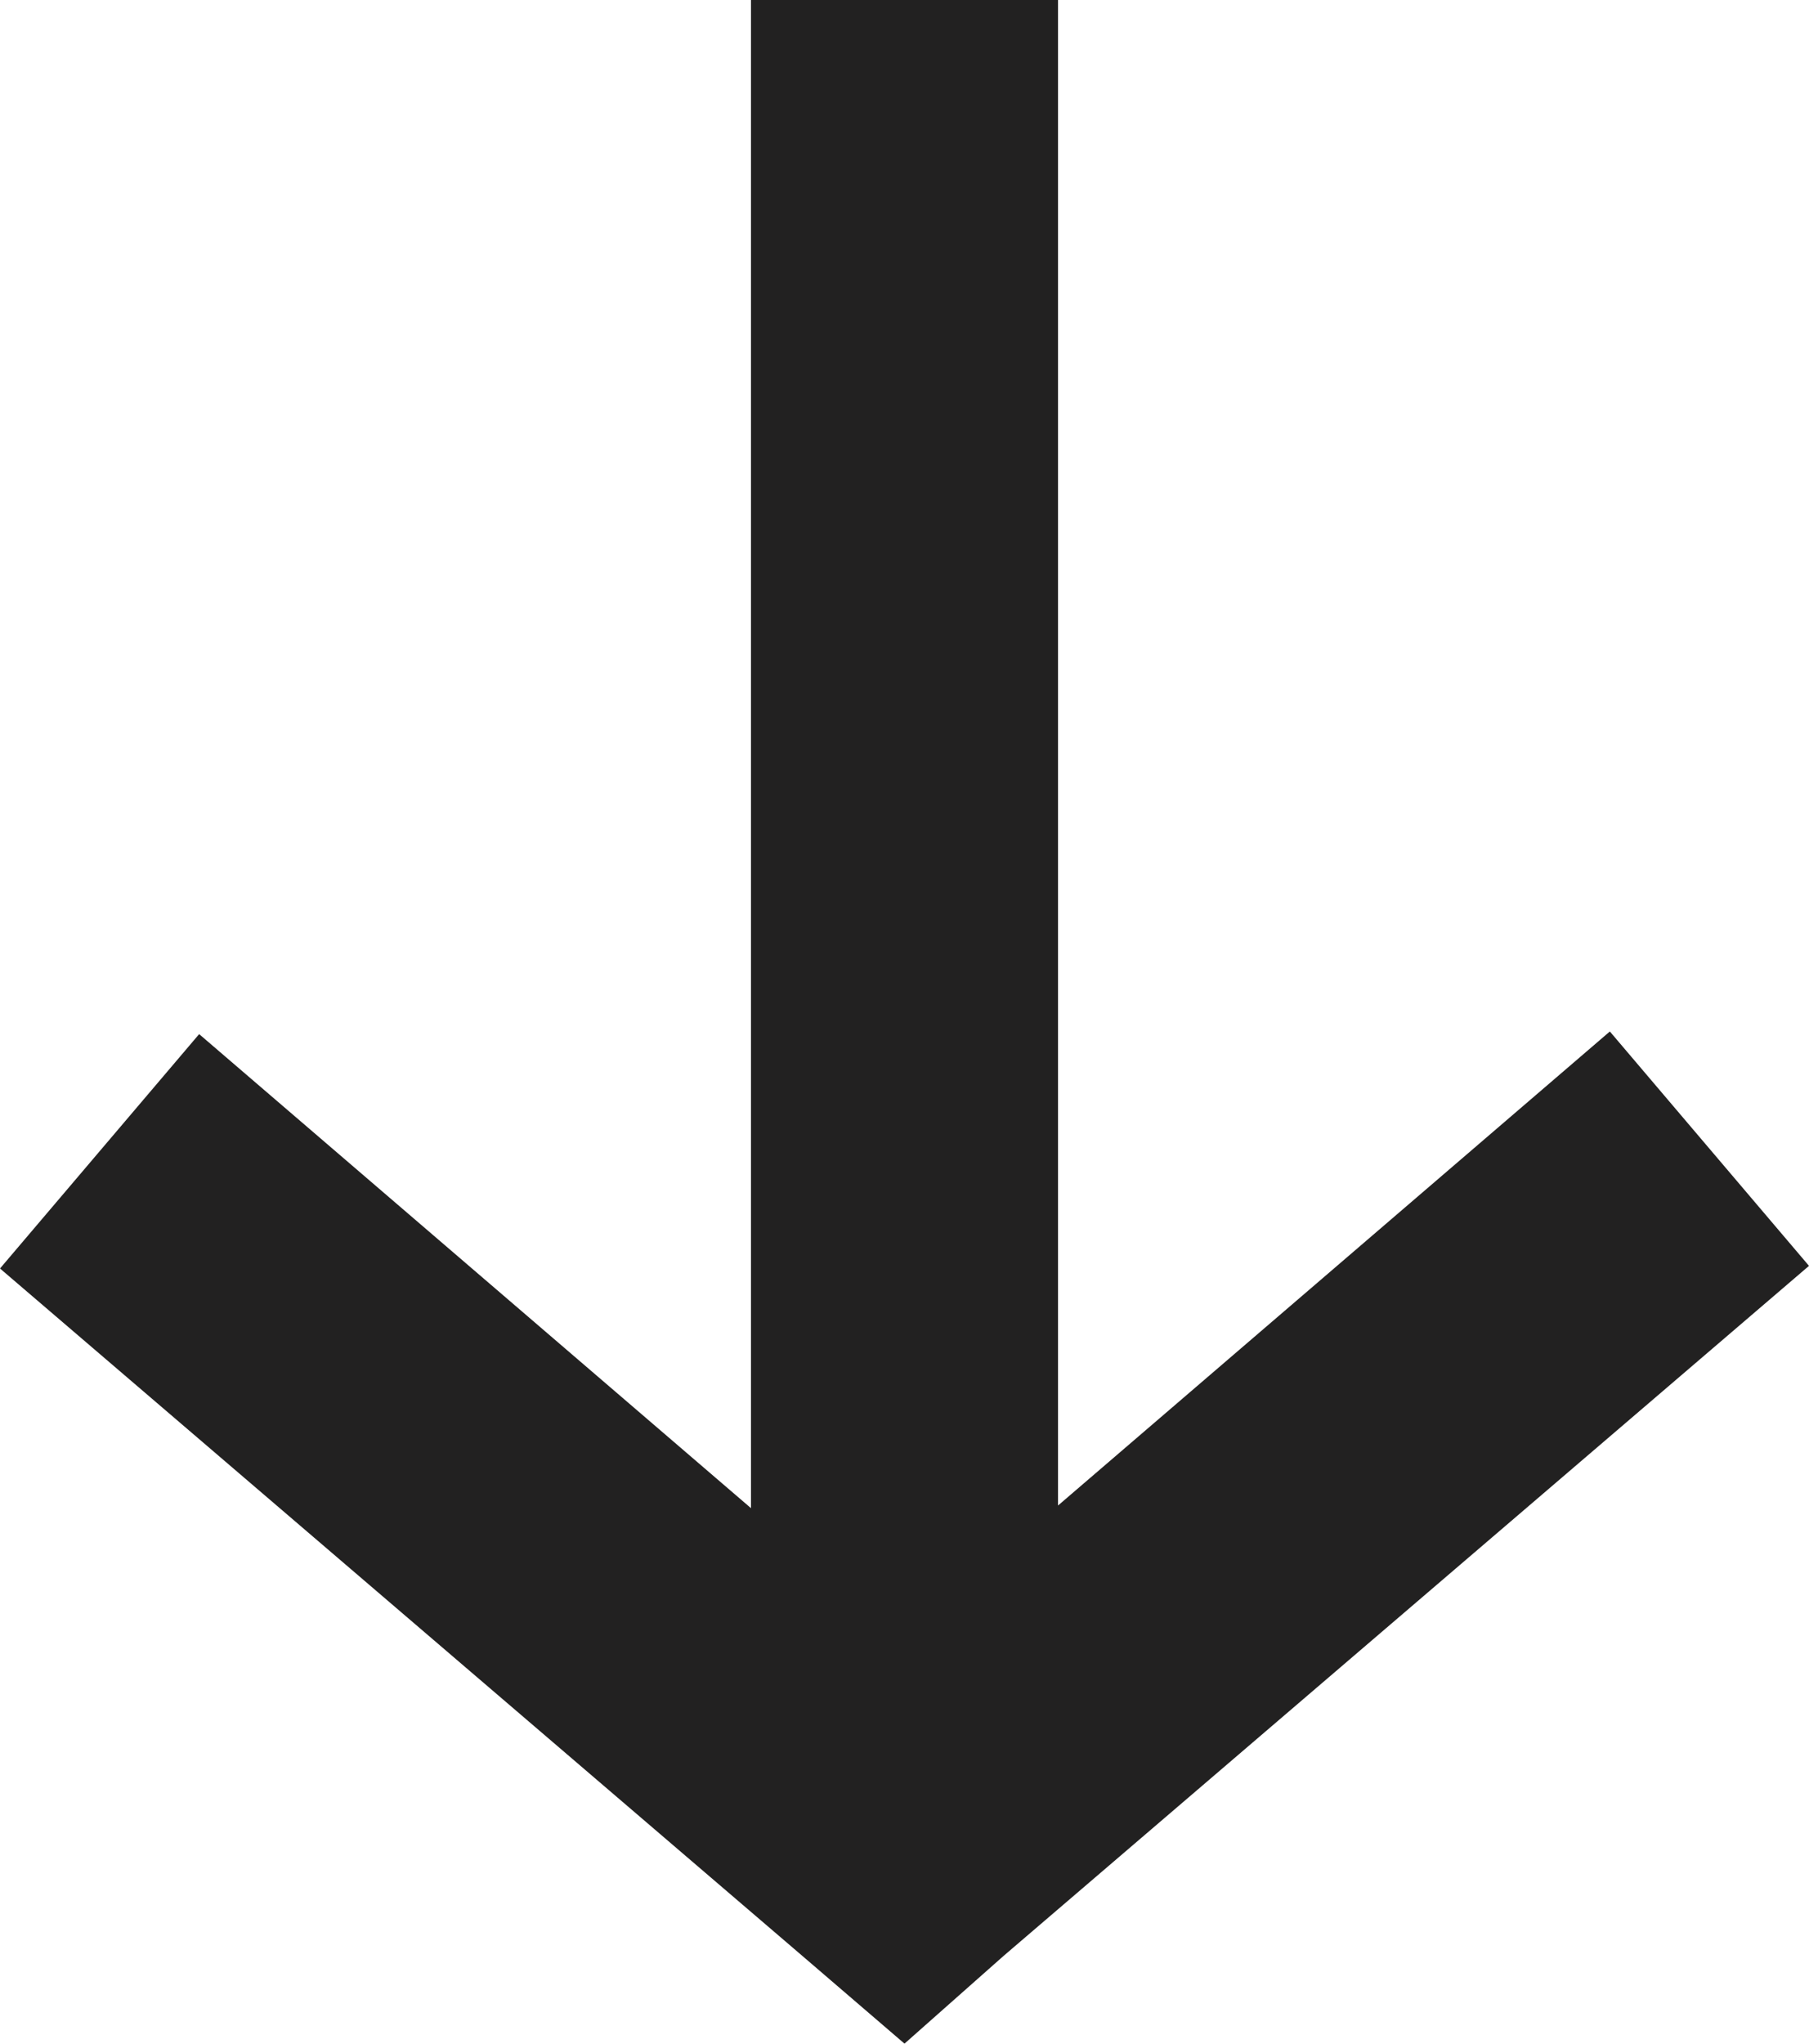 <svg xmlns="http://www.w3.org/2000/svg" viewBox="0 0 20.62 23.28"><defs><style>.cls-1{fill:#222121;}</style></defs><g id="Laag_2" data-name="Laag 2"><g id="content"><path class="cls-1" d="M10.31,23.28l1.13-1,9.18-7.86-2.27-2.67-6.29,5.4V0H8.56V17.18l-6.29-5.4L0,14.45l9.18,7.86Z"/></g></g></svg>